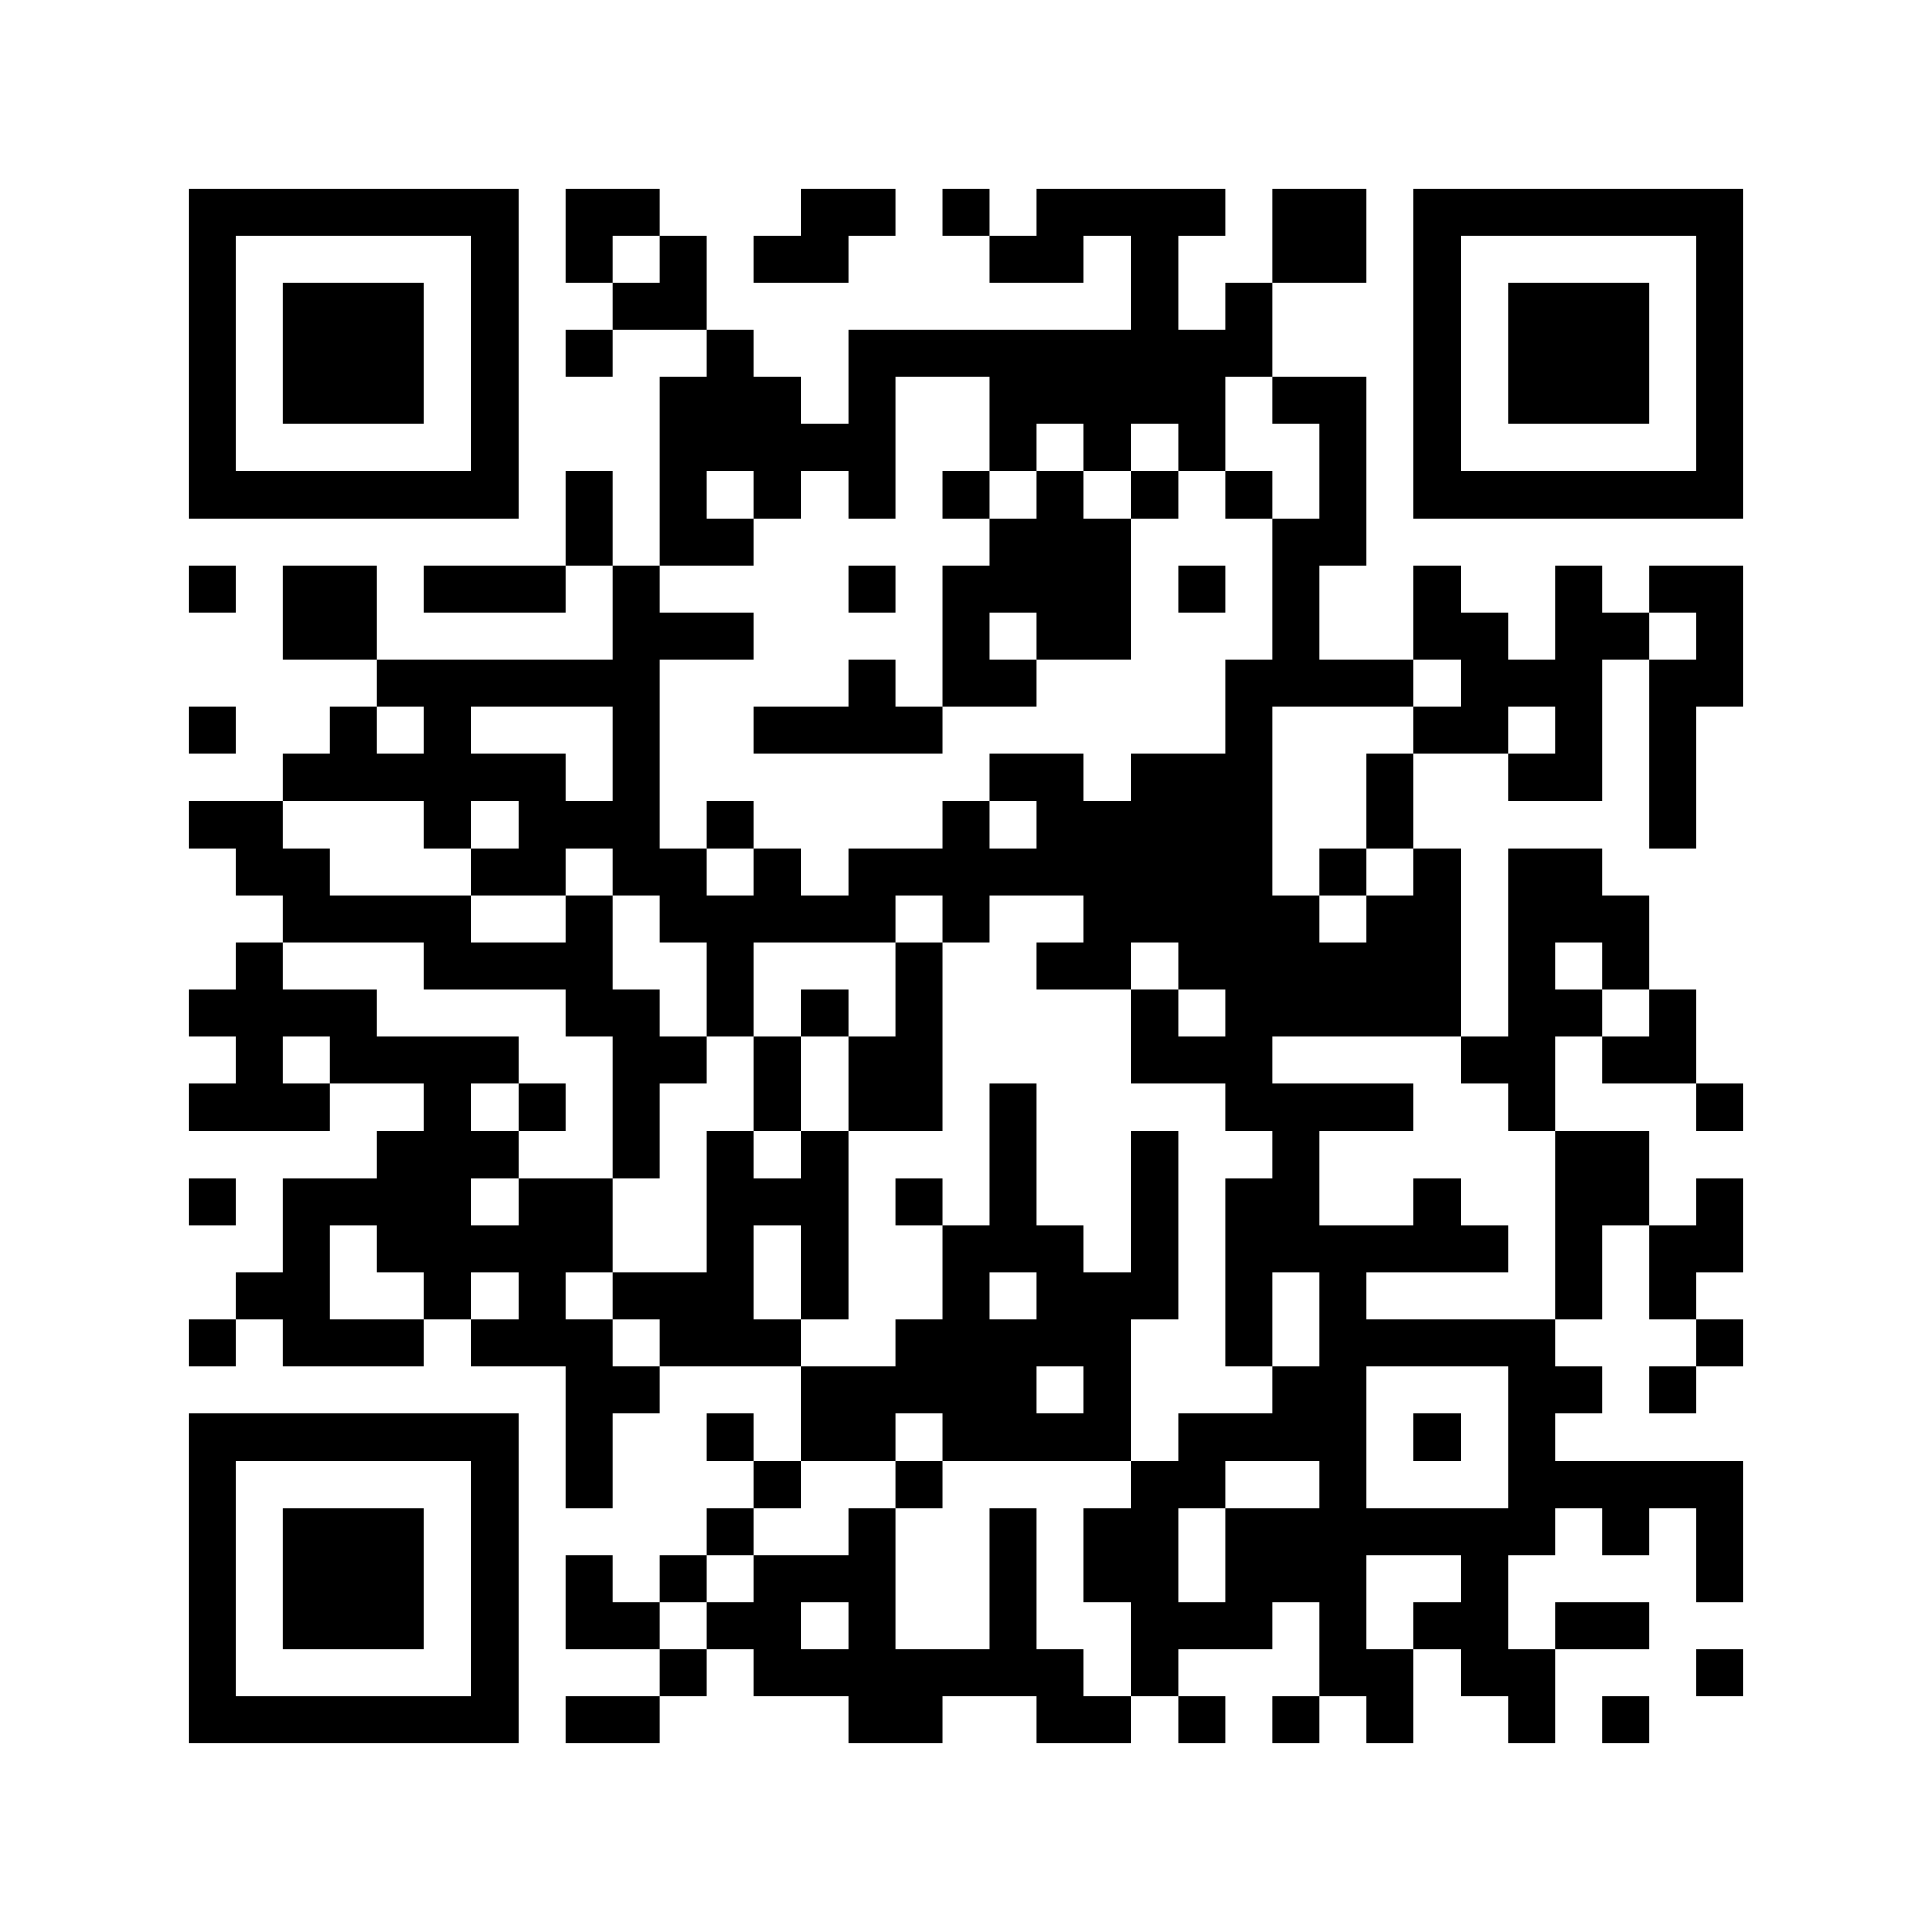 ﻿<?xml version="1.0" encoding="UTF-8"?>
<!DOCTYPE svg PUBLIC "-//W3C//DTD SVG 1.1//EN" "http://www.w3.org/Graphics/SVG/1.1/DTD/svg11.dtd">
<svg xmlns="http://www.w3.org/2000/svg" version="1.1" viewBox="0 0 41 41" stroke="none">
	<rect width="100%" height="100%" fill="#ffffff"/>
	<path d="M4,4h7v1h-7z M12,4h2v1h-2z M17,4h2v1h-2z M20,4h1v1h-1z M22,4h4v1h-4z M27,4h2v2h-2z M30,4h7v1h-7z M4,5h1v6h-1z M10,5h1v6h-1z M12,5h1v1h-1z M14,5h1v2h-1z M16,5h2v1h-2z M21,5h2v1h-2z M24,5h1v4h-1z M30,5h1v6h-1z M36,5h1v6h-1z M6,6h3v3h-3z M13,6h1v1h-1z M26,6h1v2h-1z M32,6h3v3h-3z M12,7h1v1h-1z M15,7h1v3h-1z M18,7h6v1h-6z M25,7h1v3h-1z M14,8h1v4h-1z M16,8h1v3h-1z M18,8h1v3h-1z M21,8h3v1h-3z M27,8h2v1h-2z M17,9h1v1h-1z M21,9h1v1h-1z M23,9h1v1h-1z M28,9h1v3h-1z M5,10h5v1h-5z M12,10h1v2h-1z M20,10h1v1h-1z M22,10h1v4h-1z M24,10h1v1h-1z M26,10h1v1h-1z M31,10h5v1h-5z M15,11h1v1h-1z M21,11h1v2h-1z M23,11h1v3h-1z M27,11h1v4h-1z M4,12h1v1h-1z M6,12h2v2h-2z M9,12h3v1h-3z M13,12h1v7h-1z M18,12h1v1h-1z M20,12h1v3h-1z M25,12h1v1h-1z M30,12h1v2h-1z M33,12h1v5h-1z M35,12h2v1h-2z M14,13h2v1h-2z M31,13h1v3h-1z M34,13h1v1h-1z M36,13h1v2h-1z M8,14h5v1h-5z M18,14h1v2h-1z M21,14h1v1h-1z M26,14h1v10h-1z M28,14h2v1h-2z M32,14h1v1h-1z M35,14h1v4h-1z M4,15h1v1h-1z M7,15h1v2h-1z M9,15h1v3h-1z M16,15h2v1h-2z M19,15h1v1h-1z M30,15h1v1h-1z M6,16h1v1h-1z M8,16h1v1h-1z M10,16h2v1h-2z M21,16h2v1h-2z M24,16h2v4h-2z M29,16h1v2h-1z M32,16h1v1h-1z M4,17h2v1h-2z M11,17h2v1h-2z M15,17h1v1h-1z M20,17h1v3h-1z M22,17h2v2h-2z M5,18h2v1h-2z M10,18h2v1h-2z M14,18h1v2h-1z M16,18h1v2h-1z M18,18h2v1h-2z M21,18h1v1h-1z M28,18h1v1h-1z M30,18h1v4h-1z M32,18h1v6h-1z M33,18h1v2h-1z M6,19h4v1h-4z M12,19h1v3h-1z M15,19h1v3h-1z M17,19h2v1h-2z M23,19h1v2h-1z M27,19h1v3h-1z M29,19h1v3h-1z M34,19h1v2h-1z M5,20h1v4h-1z M9,20h3v1h-3z M19,20h1v4h-1z M22,20h1v1h-1z M25,20h1v1h-1z M28,20h1v2h-1z M4,21h1v1h-1z M6,21h2v1h-2z M13,21h1v4h-1z M17,21h1v1h-1z M24,21h1v2h-1z M33,21h1v1h-1z M35,21h1v2h-1z M7,22h4v1h-4z M14,22h1v1h-1z M16,22h1v2h-1z M18,22h1v2h-1z M25,22h1v1h-1z M31,22h1v1h-1z M34,22h1v1h-1z M4,23h1v1h-1z M6,23h1v1h-1z M9,23h1v5h-1z M11,23h1v1h-1z M21,23h1v4h-1z M27,23h1v4h-1z M28,23h2v1h-2z M36,23h1v1h-1z M8,24h1v3h-1z M10,24h1v1h-1z M15,24h1v5h-1z M17,24h1v4h-1z M24,24h1v4h-1z M33,24h2v2h-2z M4,25h1v1h-1z M6,25h1v4h-1z M7,25h1v1h-1z M11,25h2v2h-2z M16,25h1v1h-1z M19,25h1v1h-1z M26,25h1v4h-1z M30,25h1v2h-1z M36,25h1v2h-1z M10,26h1v1h-1z M20,26h1v5h-1z M22,26h1v3h-1z M28,26h1v10h-1z M29,26h1v1h-1z M31,26h1v1h-1z M33,26h1v2h-1z M35,26h1v2h-1z M5,27h1v1h-1z M11,27h1v2h-1z M13,27h2v1h-2z M23,27h1v4h-1z M4,28h1v1h-1z M7,28h2v1h-2z M10,28h1v1h-1z M12,28h1v4h-1z M14,28h1v1h-1z M16,28h1v1h-1z M19,28h1v2h-1z M21,28h1v3h-1z M29,28h4v1h-4z M36,28h1v1h-1z M13,29h1v1h-1z M17,29h2v2h-2z M27,29h1v2h-1z M32,29h1v4h-1z M33,29h1v1h-1z M35,29h1v1h-1z M4,30h7v1h-7z M15,30h1v1h-1z M22,30h1v1h-1z M25,30h2v1h-2z M30,30h1v1h-1z M4,31h1v6h-1z M10,31h1v6h-1z M16,31h1v1h-1z M19,31h1v1h-1z M24,31h1v5h-1z M25,31h1v1h-1z M33,31h4v1h-4z M6,32h3v3h-3z M15,32h1v1h-1z M18,32h1v5h-1z M21,32h1v4h-1z M23,32h1v2h-1z M26,32h2v2h-2z M29,32h3v1h-3z M34,32h1v1h-1z M36,32h1v2h-1z M12,33h1v2h-1z M14,33h1v1h-1z M16,33h1v3h-1z M17,33h1v1h-1z M31,33h1v3h-1z M13,34h1v1h-1z M15,34h1v1h-1z M25,34h2v1h-2z M30,34h1v1h-1z M33,34h2v1h-2z M14,35h1v1h-1z M17,35h1v1h-1z M19,35h2v1h-2z M22,35h1v2h-1z M29,35h1v2h-1z M32,35h1v2h-1z M36,35h1v1h-1z M5,36h5v1h-5z M12,36h2v1h-2z M19,36h1v1h-1z M23,36h1v1h-1z M25,36h1v1h-1z M27,36h1v1h-1z M34,36h1v1h-1z" fill="#000000"/>
</svg>

